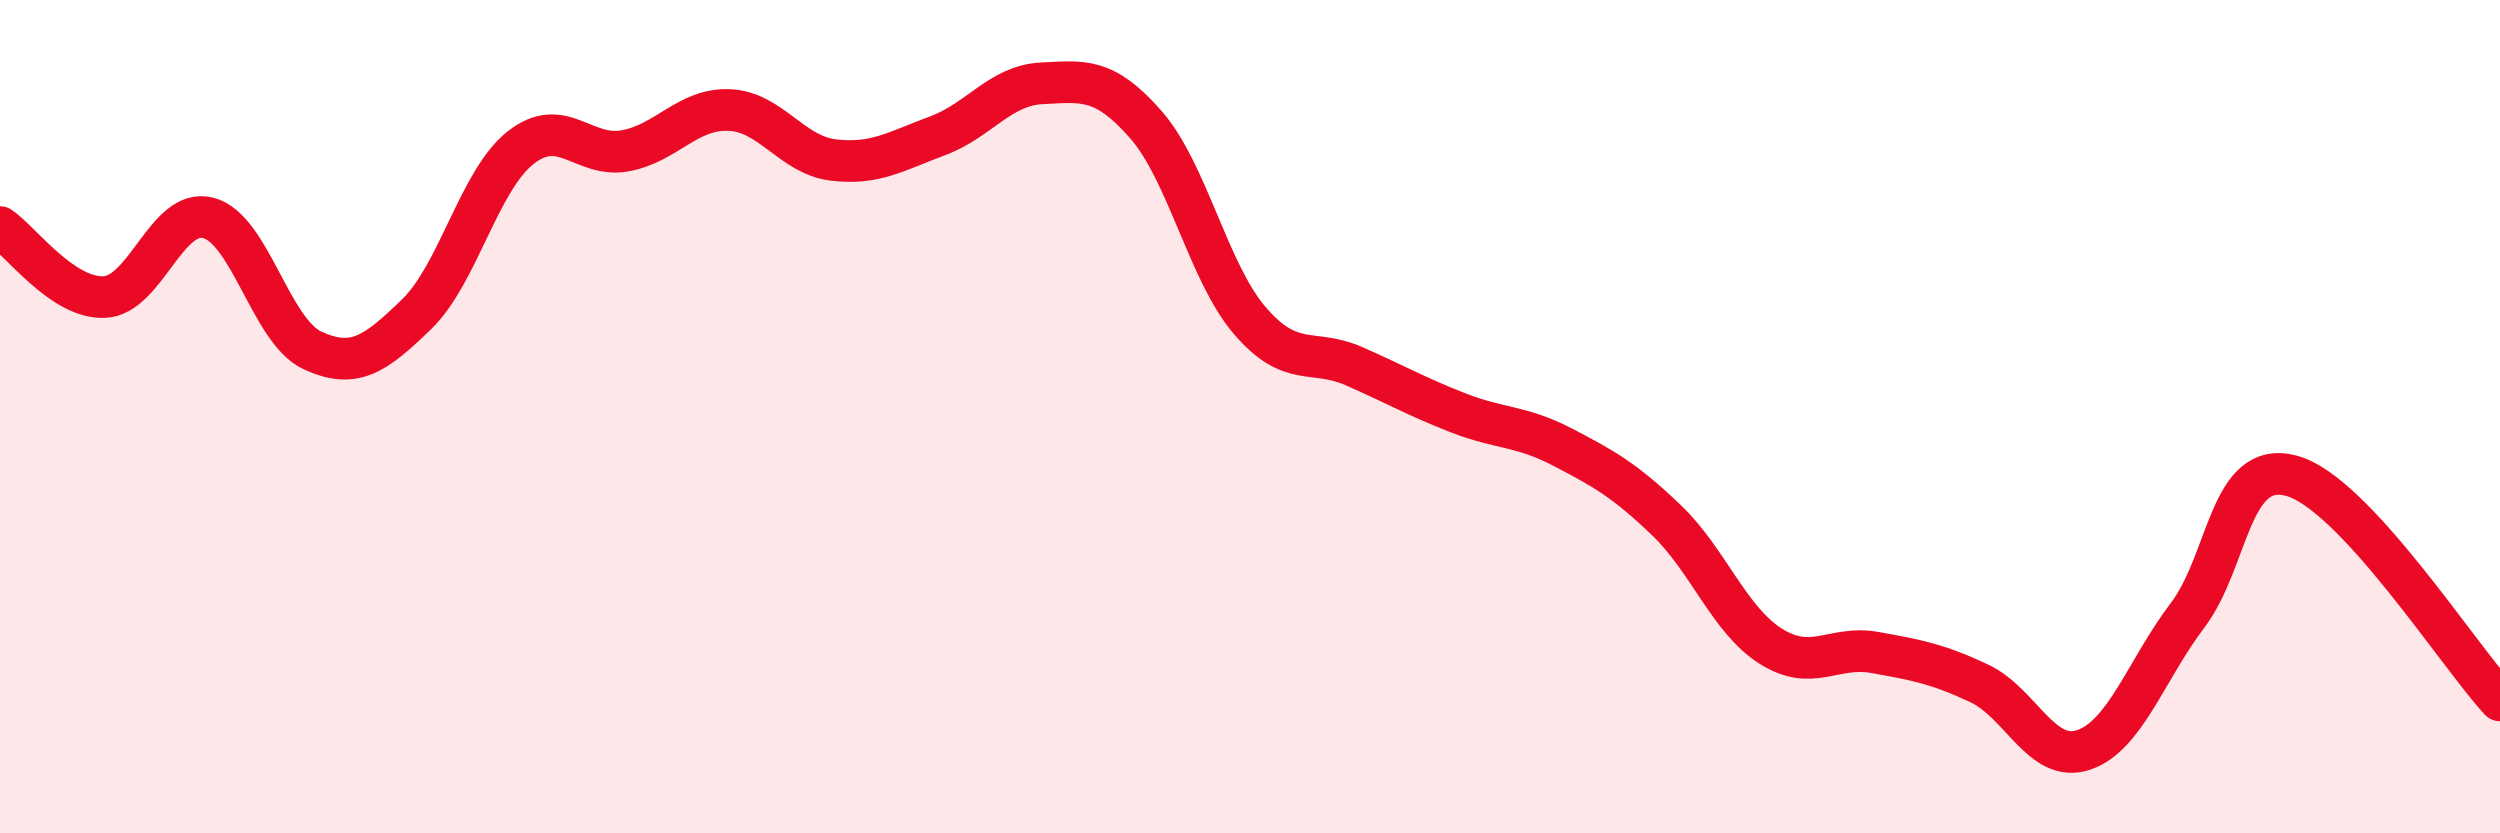 
    <svg width="60" height="20" viewBox="0 0 60 20" xmlns="http://www.w3.org/2000/svg">
      <path
        d="M 0,5.45 C 0.5,5.79 1.5,7.17 2.5,7.13 C 3.5,7.09 4,4.97 5,5.23 C 6,5.49 6.5,7.95 7.5,8.41 C 8.5,8.87 9,8.51 10,7.54 C 11,6.57 11.5,4.32 12.5,3.54 C 13.5,2.76 14,3.8 15,3.62 C 16,3.44 16.5,2.6 17.5,2.64 C 18.5,2.68 19,3.72 20,3.84 C 21,3.96 21.5,3.63 22.5,3.26 C 23.5,2.89 24,2.05 25,2 C 26,1.95 26.5,1.85 27.5,2.99 C 28.5,4.13 29,6.54 30,7.7 C 31,8.86 31.5,8.35 32.5,8.79 C 33.5,9.23 34,9.52 35,9.91 C 36,10.3 36.5,10.21 37.5,10.73 C 38.5,11.25 39,11.53 40,12.49 C 41,13.45 41.5,14.88 42.5,15.51 C 43.5,16.14 44,15.48 45,15.66 C 46,15.84 46.5,15.93 47.5,16.4 C 48.5,16.87 49,18.33 50,18 C 51,17.67 51.5,16.09 52.5,14.77 C 53.5,13.45 53.5,11.01 55,11.42 C 56.5,11.83 59,15.73 60,16.81L60 20L0 20Z"
        fill="#EB0A25"
        opacity="0.1"
        stroke-linecap="round"
        stroke-linejoin="round"
      />
      <path
        d="M 0,5.45 C 0.5,5.79 1.5,7.17 2.5,7.13 C 3.5,7.09 4,4.97 5,5.23 C 6,5.49 6.5,7.95 7.5,8.41 C 8.5,8.87 9,8.51 10,7.54 C 11,6.57 11.5,4.32 12.5,3.54 C 13.5,2.76 14,3.8 15,3.62 C 16,3.44 16.5,2.6 17.5,2.64 C 18.5,2.68 19,3.72 20,3.84 C 21,3.96 21.5,3.63 22.5,3.26 C 23.5,2.89 24,2.05 25,2 C 26,1.95 26.5,1.85 27.5,2.99 C 28.5,4.13 29,6.54 30,7.7 C 31,8.86 31.5,8.35 32.5,8.79 C 33.5,9.23 34,9.52 35,9.91 C 36,10.3 36.5,10.21 37.5,10.73 C 38.5,11.25 39,11.53 40,12.49 C 41,13.45 41.5,14.88 42.5,15.51 C 43.5,16.14 44,15.48 45,15.66 C 46,15.84 46.5,15.93 47.5,16.4 C 48.5,16.87 49,18.33 50,18 C 51,17.67 51.5,16.09 52.5,14.77 C 53.5,13.45 53.5,11.01 55,11.42 C 56.5,11.83 59,15.73 60,16.81"
        stroke="#EB0A25"
        stroke-width="1"
        fill="none"
        stroke-linecap="round"
        stroke-linejoin="round"
      />
    </svg>
  